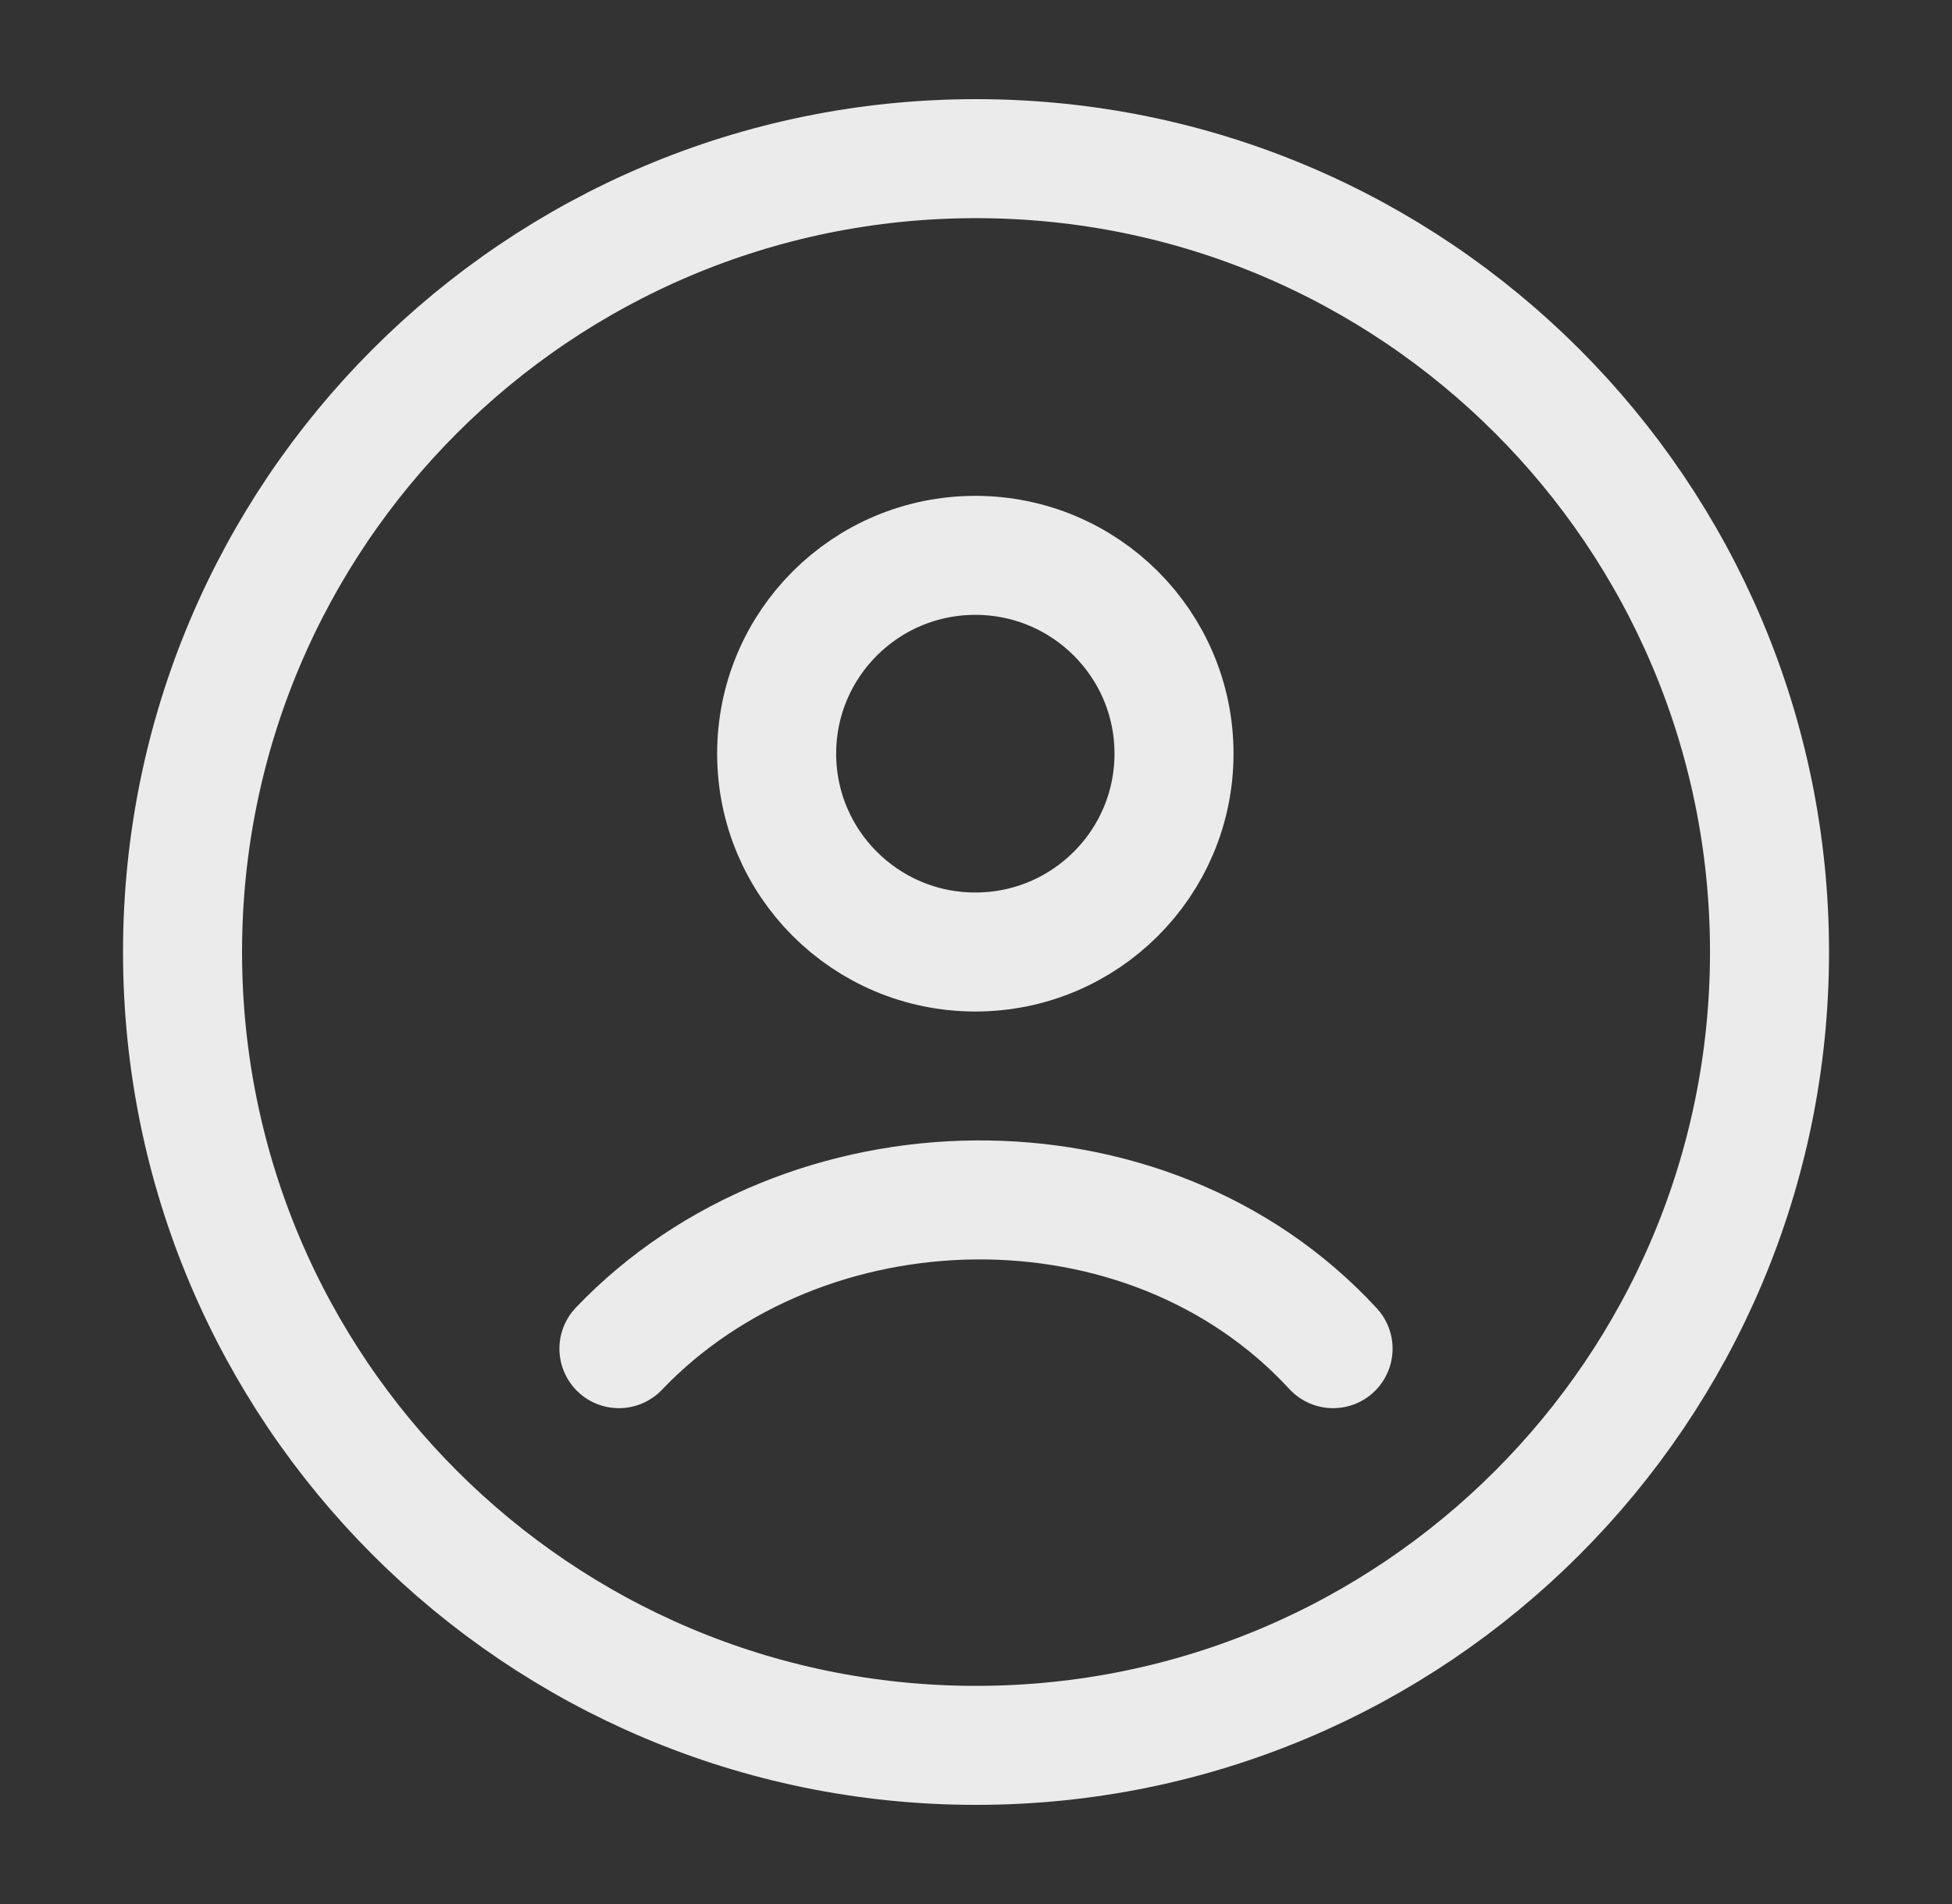 <svg width="41" height="40" viewBox="0 0 41 40" fill="none" xmlns="http://www.w3.org/2000/svg">
<rect x="0" y="0" width="41" height="40" fill="#333333" stroke="none"/>
<path d="M20.501 36.667C29.705 36.667 37.167 29.205 37.167 20C37.167 10.795 29.705 3.333 20.501 3.333C11.296 3.333 3.834 10.795 3.834 20C3.834 29.205 11.296 36.667 20.501 36.667Z" stroke="white" stroke-opacity="0.9" stroke-width="2.5"/>
<path d="M13 28.333C16.886 24.263 24.072 24.071 28 28.333M24.659 15.833C24.659 18.135 22.79 20 20.486 20C18.181 20 16.313 18.135 16.313 15.833C16.313 13.532 18.181 11.667 20.486 11.667C22.79 11.667 24.659 13.532 24.659 15.833Z" stroke="white" stroke-opacity="0.9" stroke-width="2.5" stroke-linecap="round"/>
</svg>
